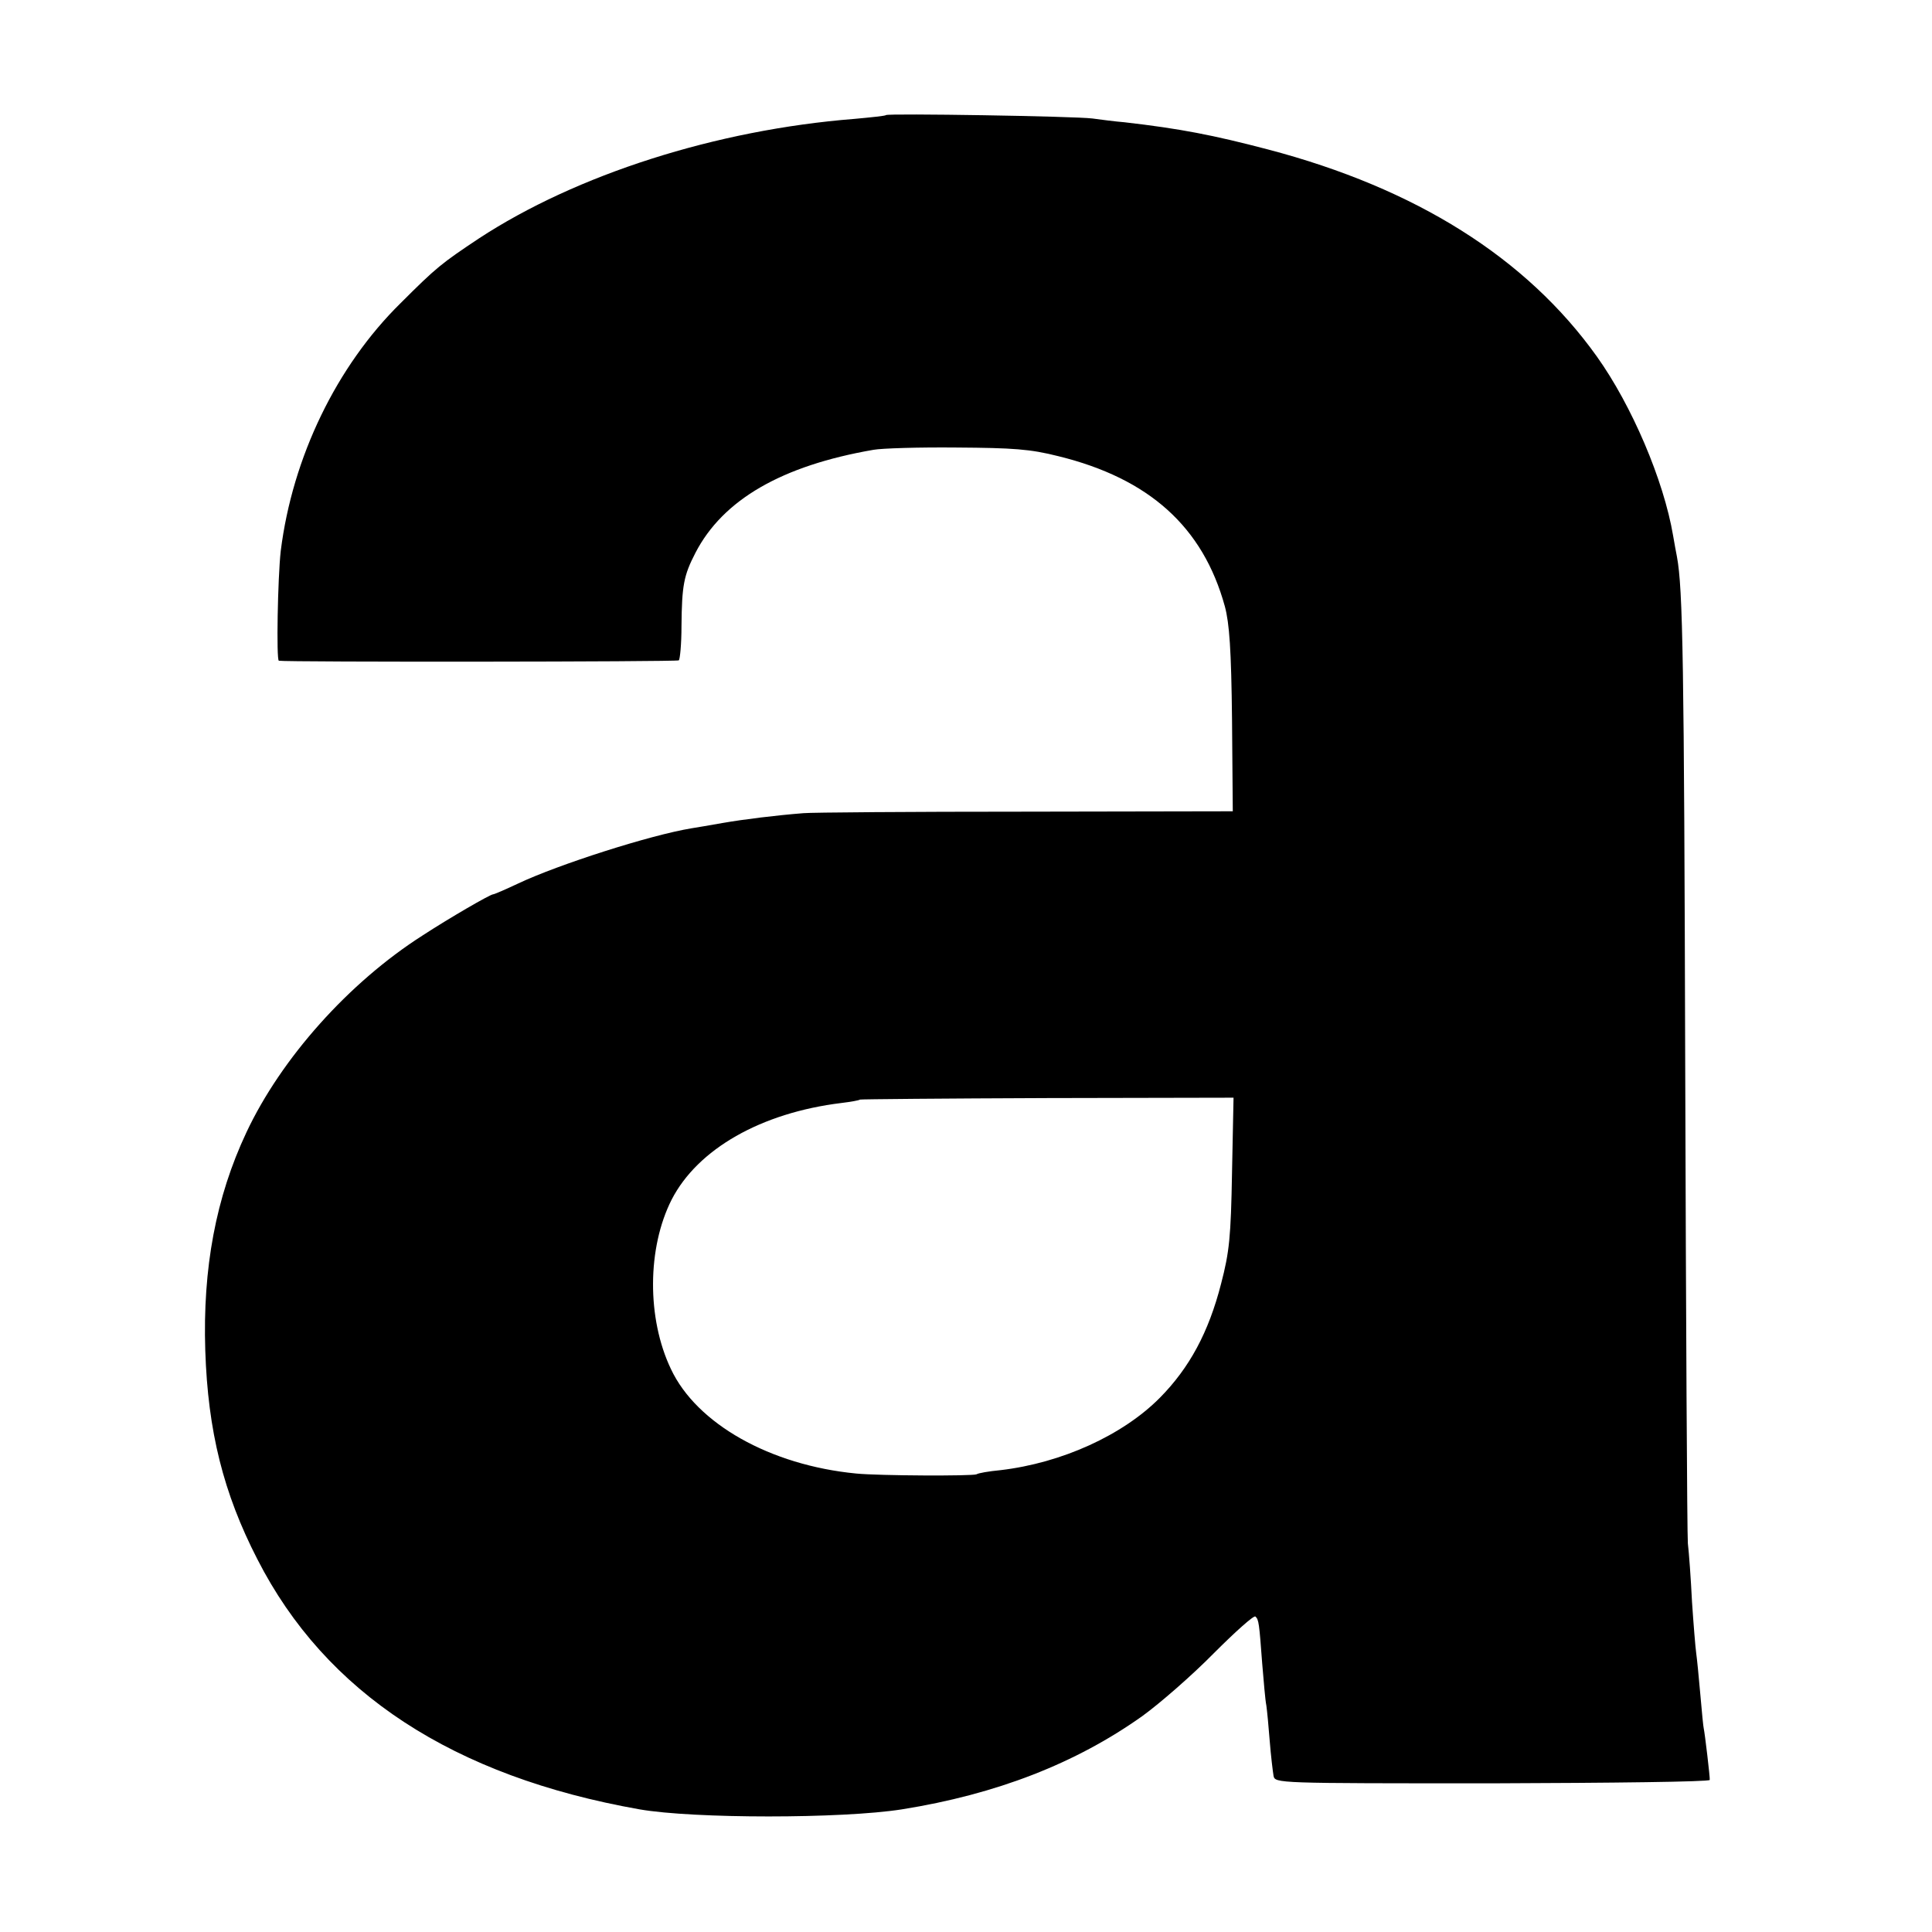 <?xml version="1.0" standalone="no"?>
<!DOCTYPE svg PUBLIC "-//W3C//DTD SVG 20010904//EN"
 "http://www.w3.org/TR/2001/REC-SVG-20010904/DTD/svg10.dtd">
<svg version="1.0" xmlns="http://www.w3.org/2000/svg"
 width="512pt" height="512pt" viewBox="0 0 512 512"
 preserveAspectRatio="xMidYMid meet">
<g transform="translate(0,512) scale(0.1,-0.1)"
fill="#000000" stroke="none">
<path d="M2348 4815 c-1 -2 -39 -6 -83 -10 -368 -29 -738 -148 -996 -317 -99
-66 -112 -76 -207 -171 -170 -167 -287 -409 -318 -657 -8 -71 -12 -290 -5
-291 19 -4 1054 -3 1060 1 3 3 7 43 7 90 1 109 6 135 37 195 73 141 229 231
472 273 22 4 121 7 220 6 150 -1 195 -4 270 -23 240 -59 383 -187 441 -398 12
-45 17 -114 19 -300 l2 -243 -551 -1 c-303 0 -567 -2 -587 -4 -75 -6 -156 -16
-214 -26 -33 -6 -70 -12 -82 -14 -110 -18 -353 -96 -459 -146 -34 -16 -64 -29
-67 -29 -8 0 -118 -64 -187 -109 -196 -125 -375 -326 -467 -522 -81 -172 -116
-360 -109 -578 7 -214 48 -378 138 -553 181 -355 520 -576 1013 -663 144 -25
536 -25 695 0 251 40 461 122 637 247 47 34 133 109 190 167 57 57 106 101
110 97 9 -8 10 -18 18 -125 4 -47 8 -97 11 -111 2 -14 6 -56 9 -95 3 -38 8
-79 10 -91 4 -20 7 -20 580 -20 316 1 575 4 576 9 1 6 -13 124 -16 137 -1 3
-5 43 -9 90 -4 47 -9 96 -11 110 -2 14 -7 75 -11 135 -3 61 -8 130 -11 155 -2
25 -5 592 -7 1260 -3 1073 -6 1270 -22 1355 -2 11 -7 36 -10 55 -25 148 -110
346 -202 475 -187 262 -480 446 -872 549 -145 38 -232 55 -380 72 -25 2 -63 7
-85 10 -46 6 -542 14 -547 9z m917 -2802 c-3 -171 -7 -211 -29 -295 -33 -129
-84 -223 -162 -302 -99 -100 -261 -173 -422 -192 -32 -3 -60 -8 -64 -11 -10
-5 -259 -4 -319 2 -228 22 -423 132 -491 277 -64 134 -63 321 2 449 69 134
237 230 450 256 25 3 47 7 49 9 1 1 225 3 496 4 l494 1 -4 -198z"/>
</g>
</svg>
